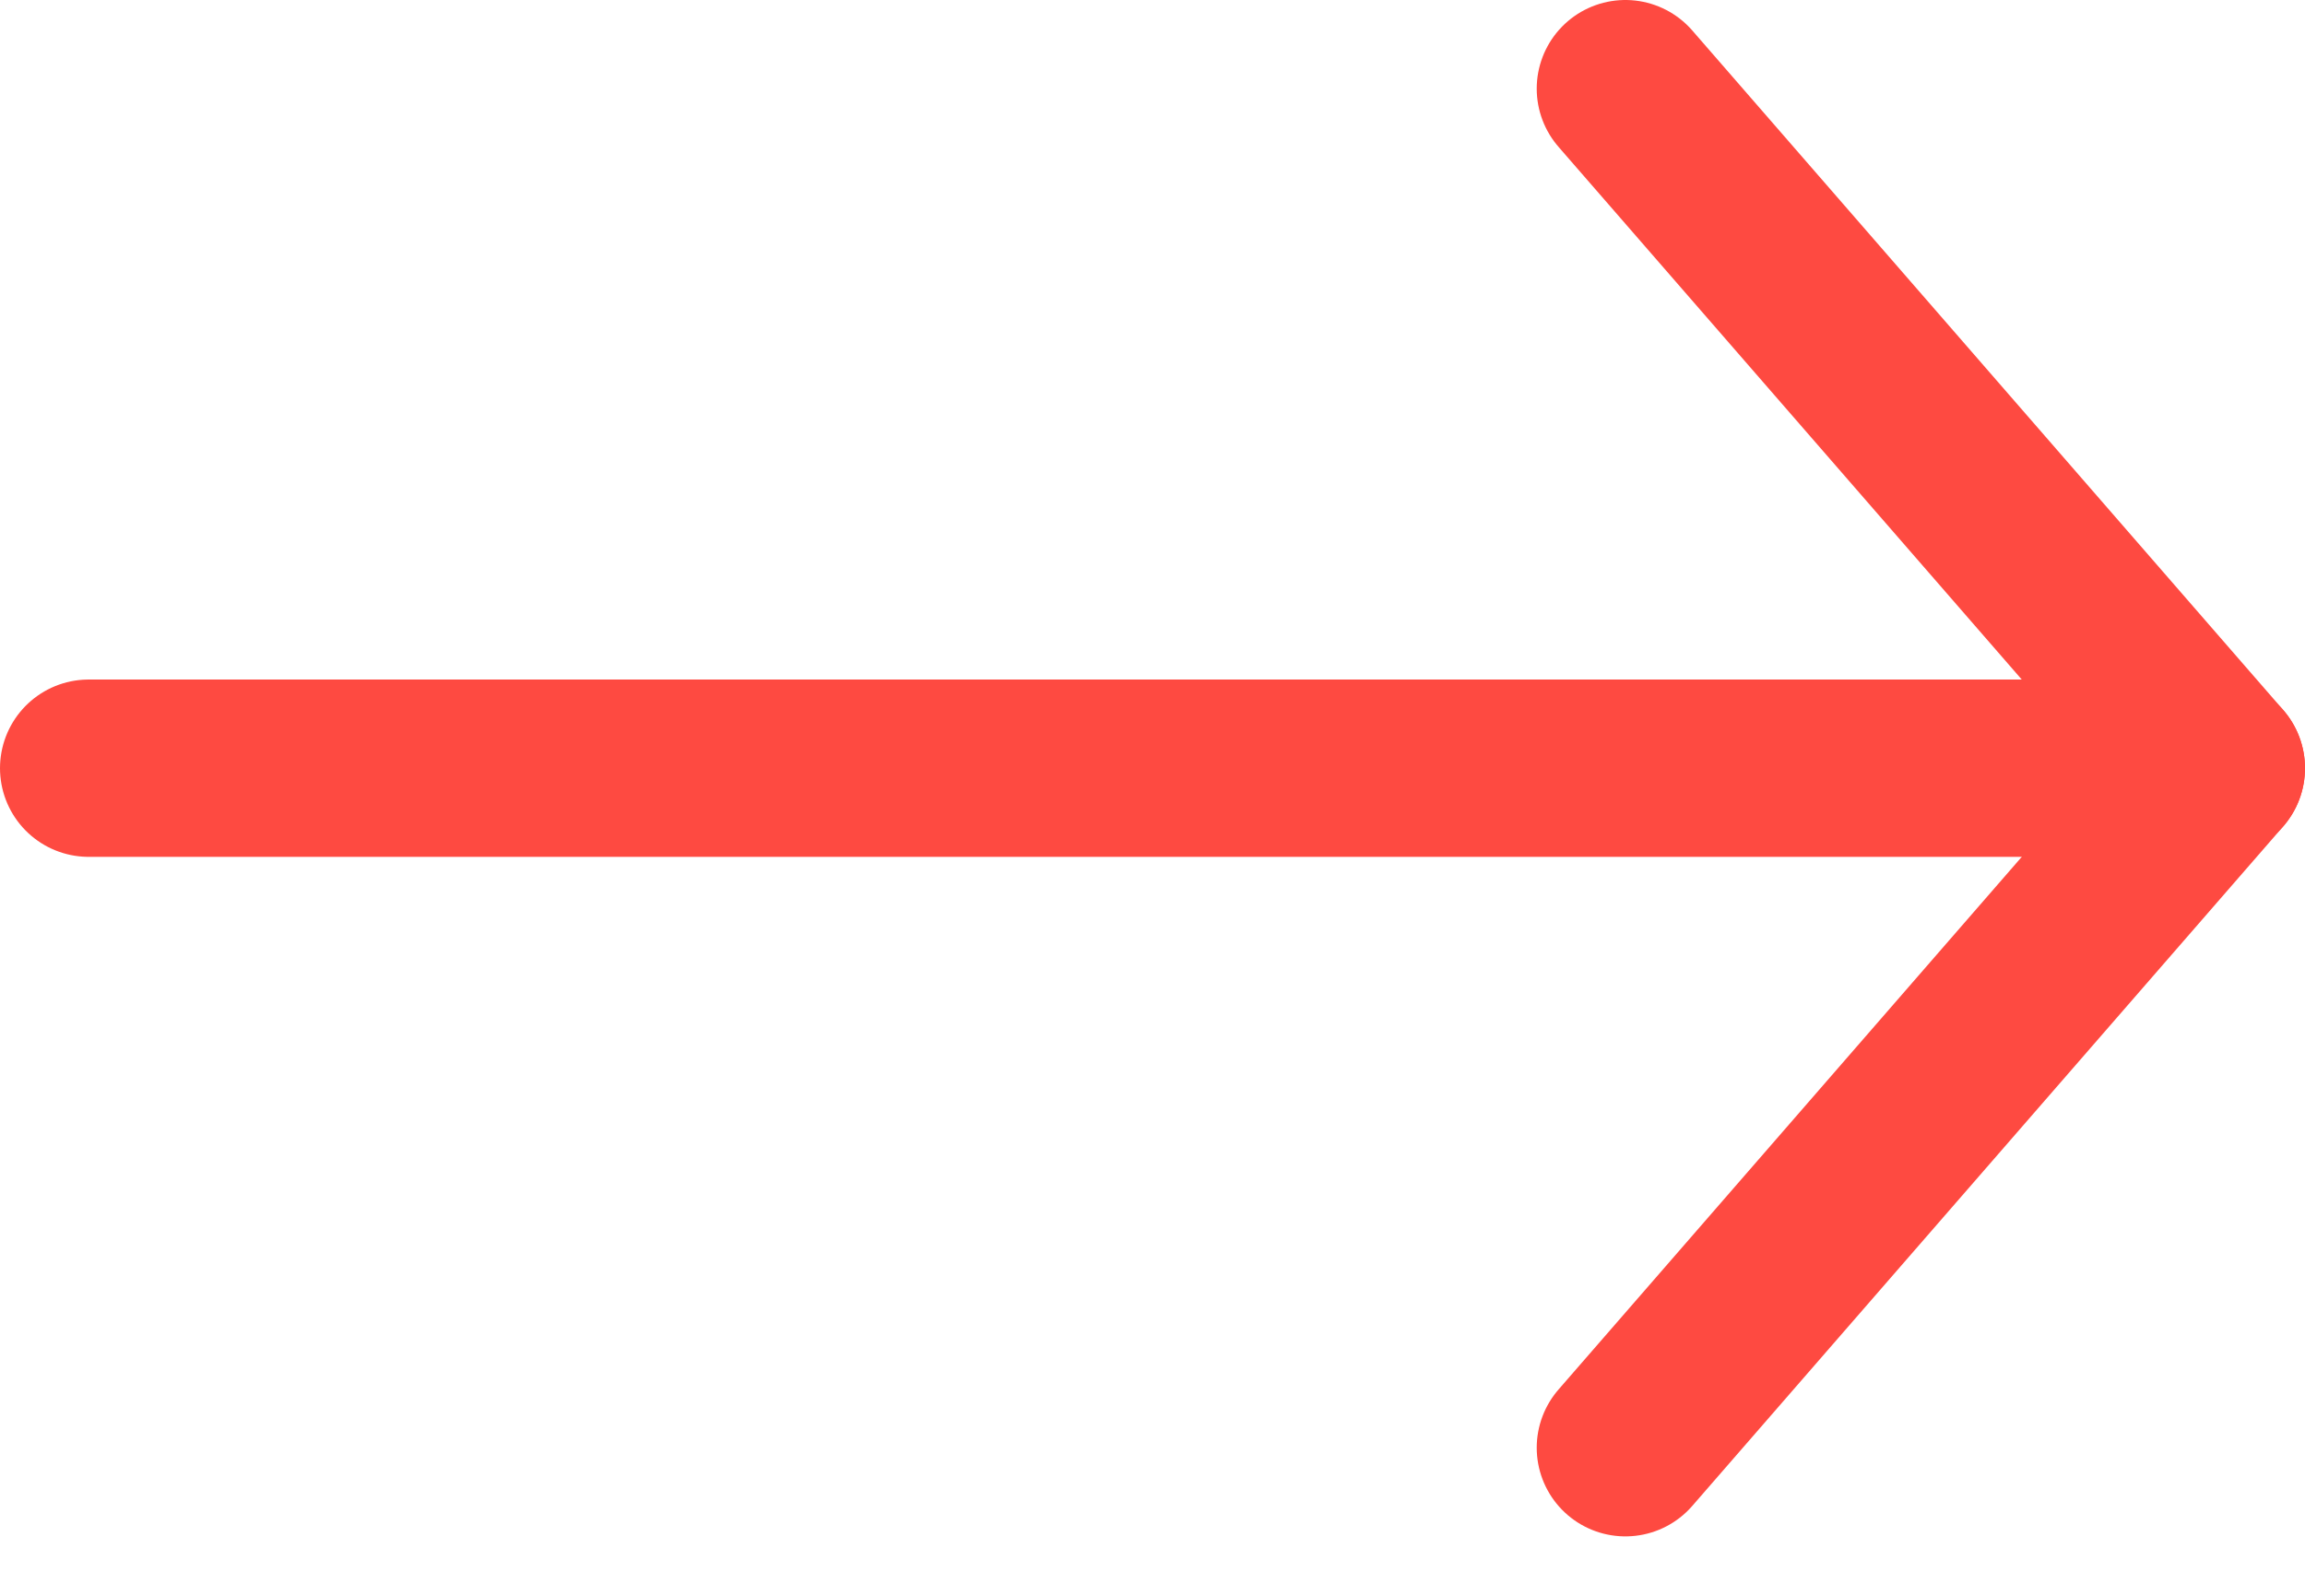 <?xml version="1.0" encoding="UTF-8"?> <svg xmlns="http://www.w3.org/2000/svg" width="26" height="18" viewBox="0 0 26 18" fill="none"> <path d="M1 8.665H25" stroke="#FE4A41" stroke-width="2" stroke-linecap="round" stroke-linejoin="round"></path> <path d="M18.334 1L25 8.665L18.334 16.33" stroke="#FE4A41" stroke-width="2" stroke-linecap="round" stroke-linejoin="round"></path> </svg> 